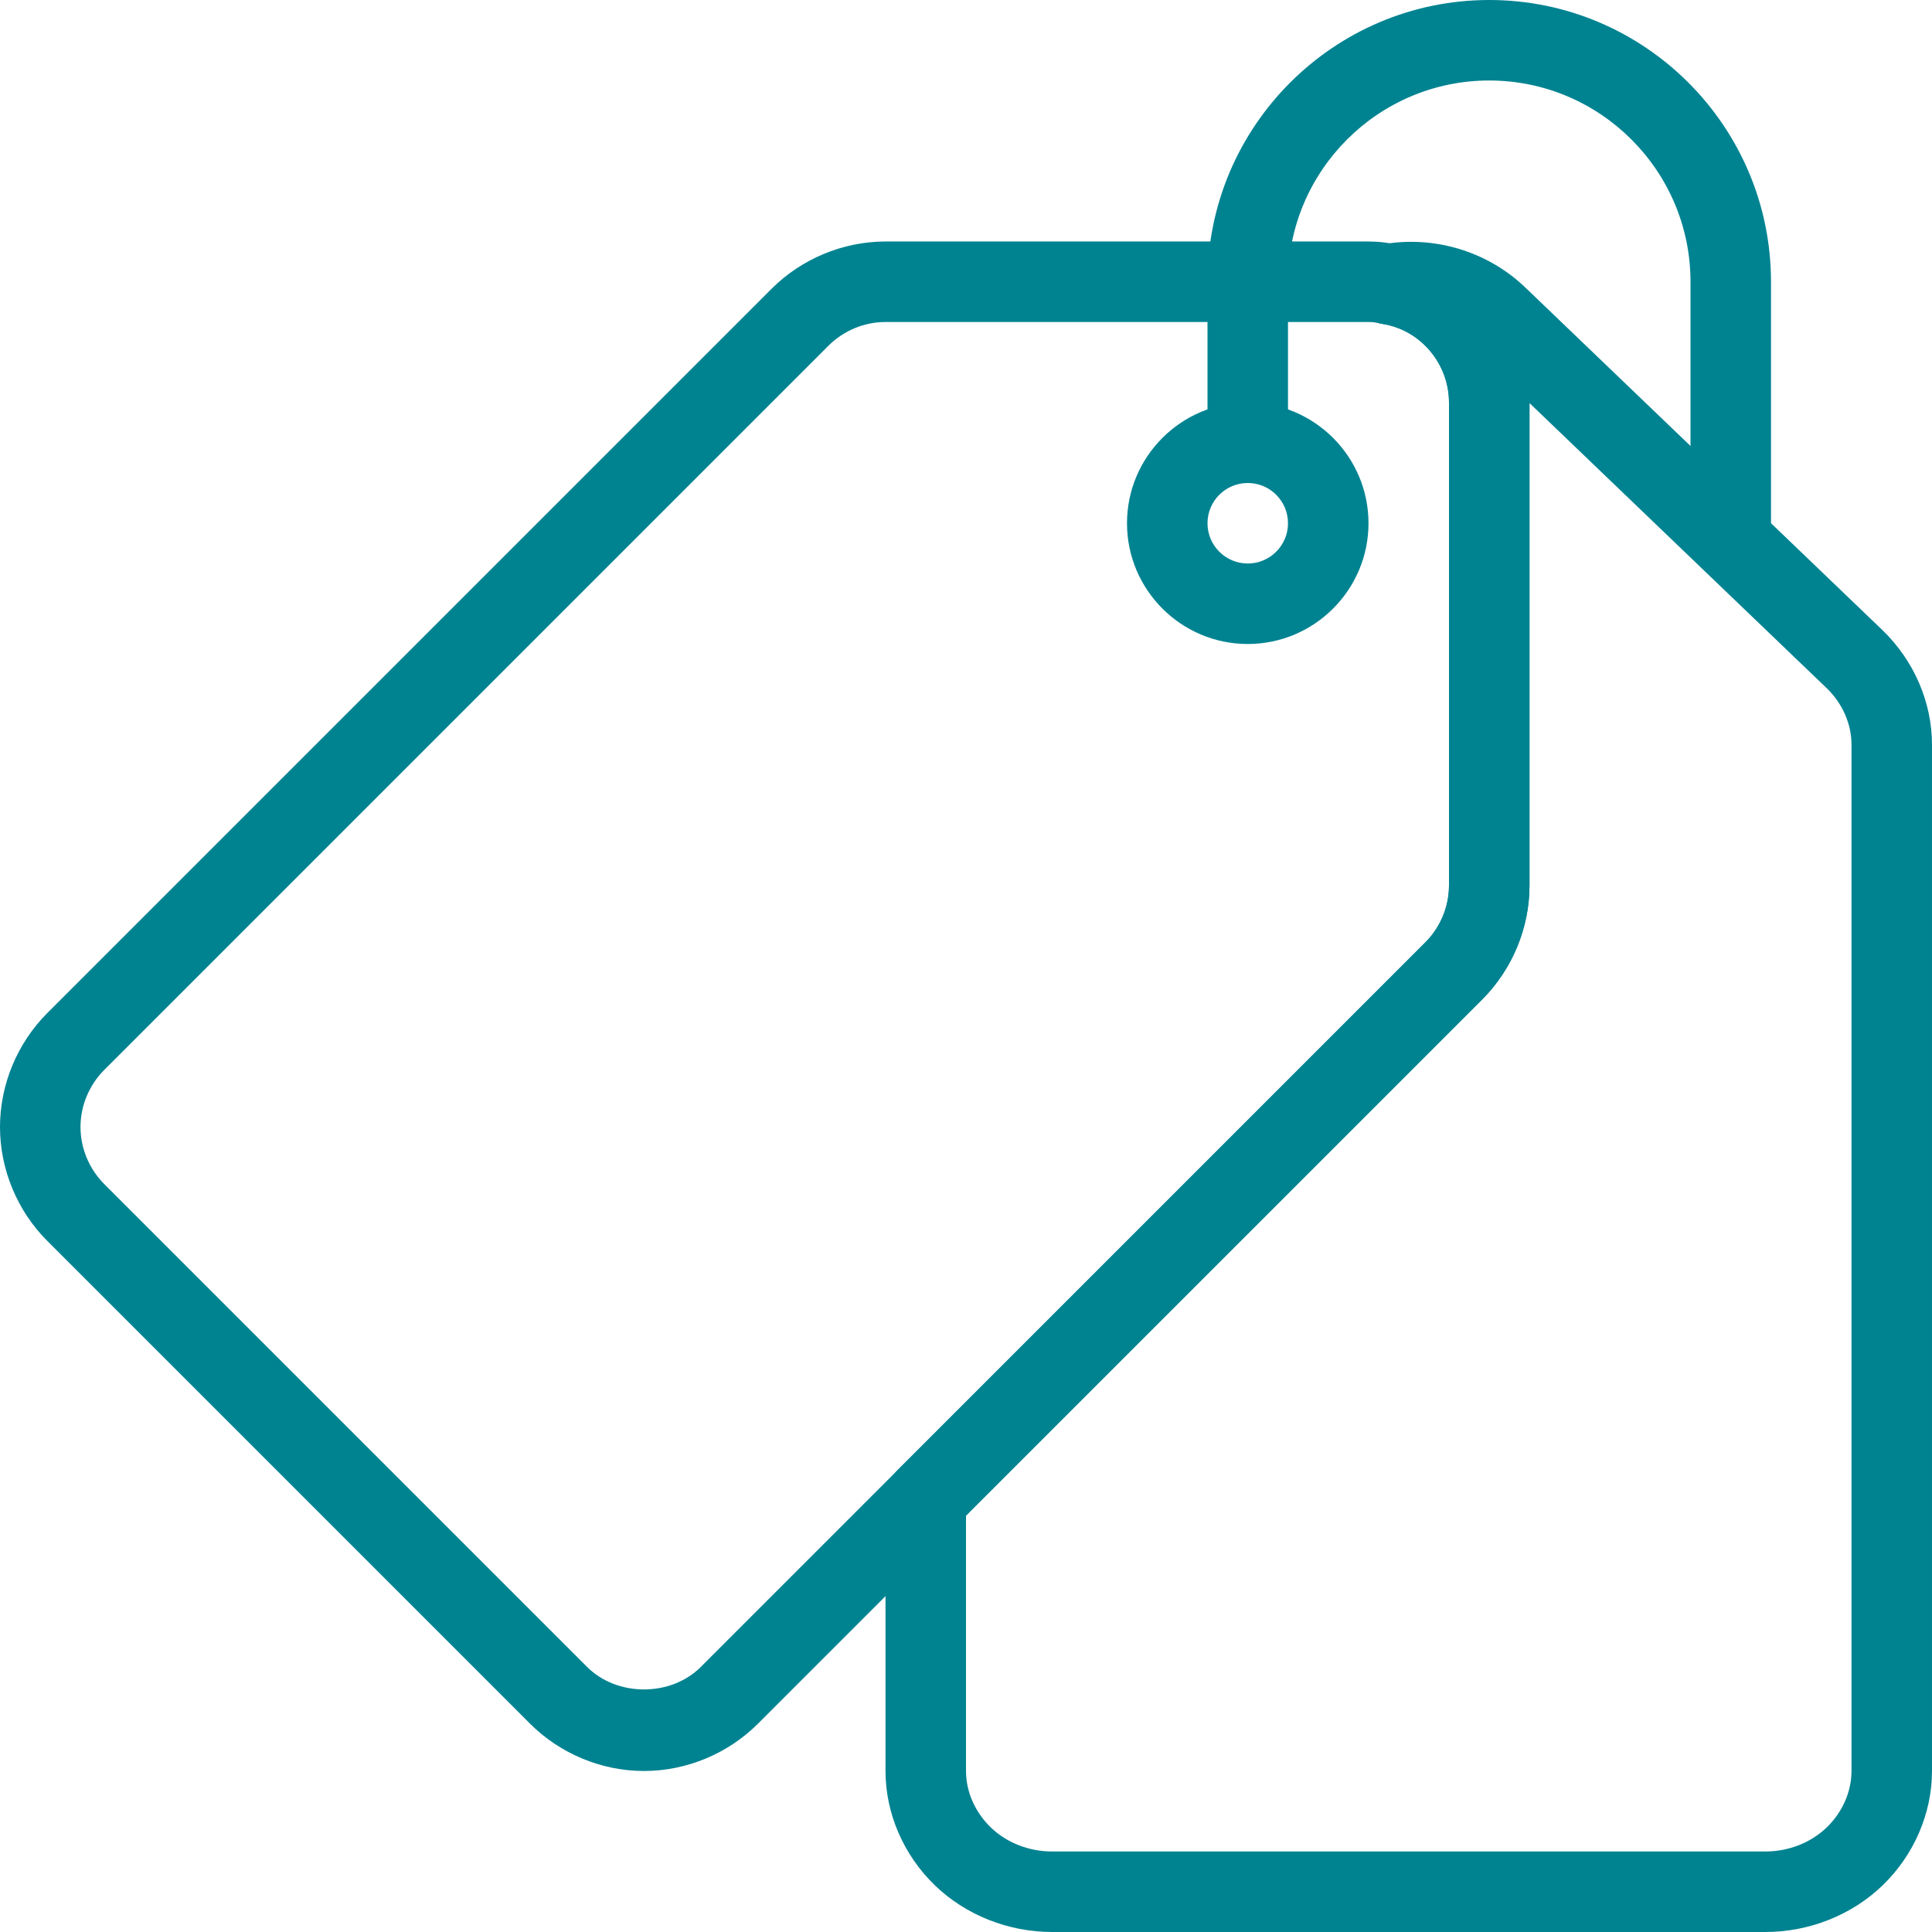 <svg id="_x31__px" height="24" viewBox="0 0 24 24" width="24" fill="#008391" xmlns="http://www.w3.org/2000/svg"><path d="m8 22c-.526 0-1.041-.214-1.414-.586l-6-6c-.372-.373-.586-.888-.586-1.414s.214-1.041.586-1.414l9-9c.373-.372.888-.586 1.414-.586h6c.129 0 .251.015.371.045.91.139 1.629.983 1.629 1.955v6c0 .526-.214 1.041-.586 1.414l-9 9c-.373.372-.888.586-1.414.586zm3-18c-.263 0-.52.107-.707.293l-9 9c-.186.187-.293.444-.293.707s.107.52.293.707l6 6c.373.373 1.04.373 1.413 0l9-9c.187-.187.294-.444.294-.707v-6c0-.483-.355-.903-.827-.976-.086-.02-.125-.024-.173-.024z"/><path d="m21.93 24h-8.86c-.545 0-1.076-.211-1.458-.581-.389-.376-.612-.894-.612-1.419v-3.38c0-.133.053-.26.146-.354l6.56-6.56c.187-.186.294-.443.294-.706v-6c0-.483-.355-.903-.827-.976-.241-.038-.419-.243-.423-.486s.168-.455.408-.5c.65-.12 1.326.082 1.8.543l4.428 4.248c.391.378.614.896.614 1.421v12.75c0 .525-.223 1.043-.612 1.419-.382.37-.913.581-1.458.581zm-9.93-5.173v3.173c0 .256.112.512.308.701.196.19.474.299.762.299h8.86c.288 0 .565-.109.762-.299.196-.189.308-.445.308-.701v-12.75c0-.256-.112-.512-.308-.701l-3.692-3.542v5.993c0 .526-.214 1.041-.586 1.414z"/><path d="m15.5 8c-.827 0-1.5-.673-1.5-1.5s.673-1.5 1.5-1.5 1.5.673 1.5 1.5-.673 1.5-1.5 1.5zm0-2c-.276 0-.5.224-.5.5s.224.5.5.5.5-.224.5-.5-.224-.5-.5-.5z"/><path d="m21.5 7c-.276 0-.5-.224-.5-.5v-3c0-1.378-1.122-2.5-2.5-2.5s-2.5 1.122-2.5 2.5v2c0 .276-.224.5-.5.5s-.5-.224-.5-.5v-2c0-1.93 1.57-3.5 3.5-3.5s3.5 1.57 3.5 3.5v3c0 .276-.224.5-.5.5z"/></svg>